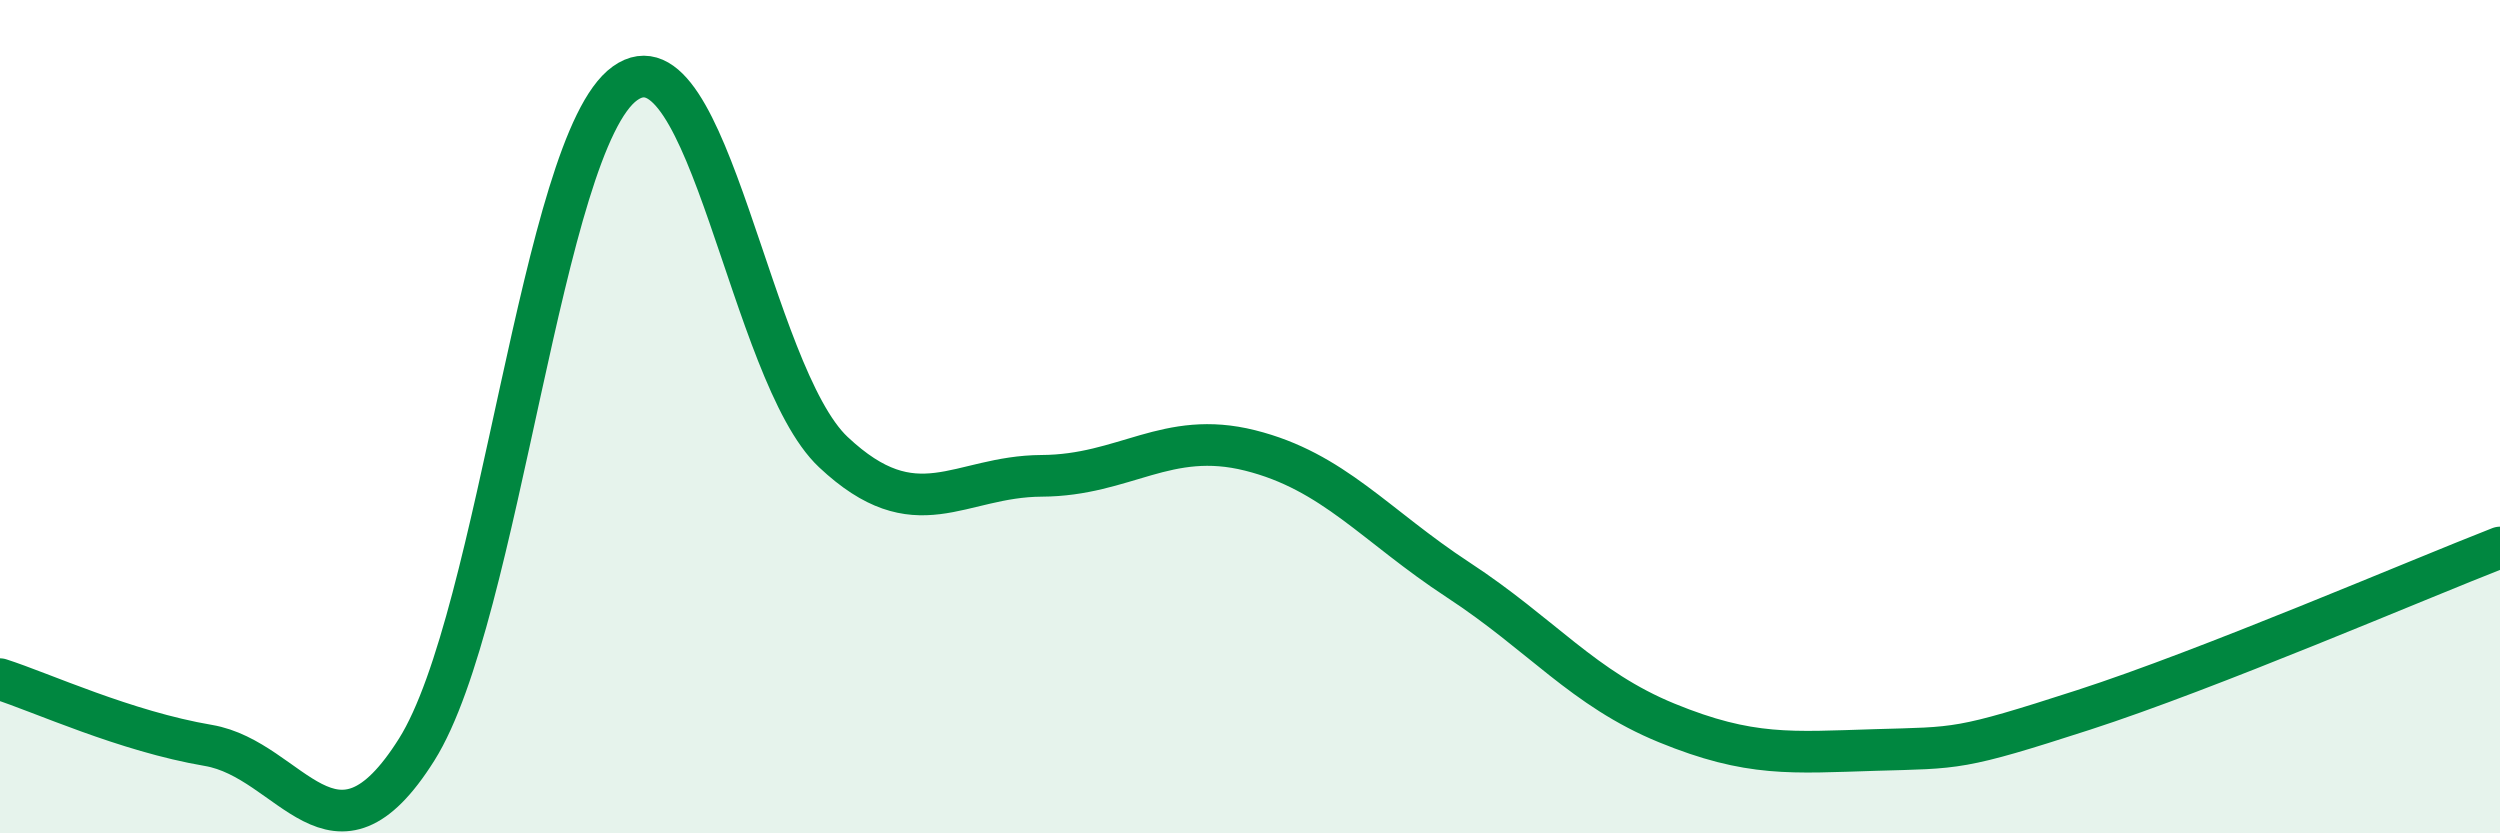 
    <svg width="60" height="20" viewBox="0 0 60 20" xmlns="http://www.w3.org/2000/svg">
      <path
        d="M 0,16.3 C 1,16.62 3,17.55 5,17.89 C 7,18.23 8,21.17 10,17.99 C 12,14.81 13,3.43 15,2 C 17,0.57 18,8.97 20,10.85 C 22,12.73 23,11.43 25,11.42 C 27,11.41 28,10.31 30,10.81 C 32,11.31 33,12.61 35,13.92 C 37,15.23 38,16.53 40,17.35 C 42,18.17 43,18.06 45,18 C 47,17.94 47,18.01 50,17.04 C 53,16.07 58,13.92 60,13.14L60 20L0 20Z"
        fill="#008740"
        opacity="0.1"
        stroke-linecap="round"
        stroke-linejoin="round"
      />
      <path
        d="M 0,16.3 C 1,16.62 3,17.55 5,17.89 C 7,18.23 8,21.17 10,17.99 C 12,14.81 13,3.43 15,2 C 17,0.57 18,8.97 20,10.85 C 22,12.73 23,11.43 25,11.42 C 27,11.41 28,10.31 30,10.81 C 32,11.31 33,12.61 35,13.92 C 37,15.23 38,16.53 40,17.35 C 42,18.17 43,18.06 45,18 C 47,17.94 47,18.01 50,17.04 C 53,16.07 58,13.92 60,13.14"
        stroke="#008740"
        stroke-width="1"
        fill="none"
        stroke-linecap="round"
        stroke-linejoin="round"
      />
    </svg>
  